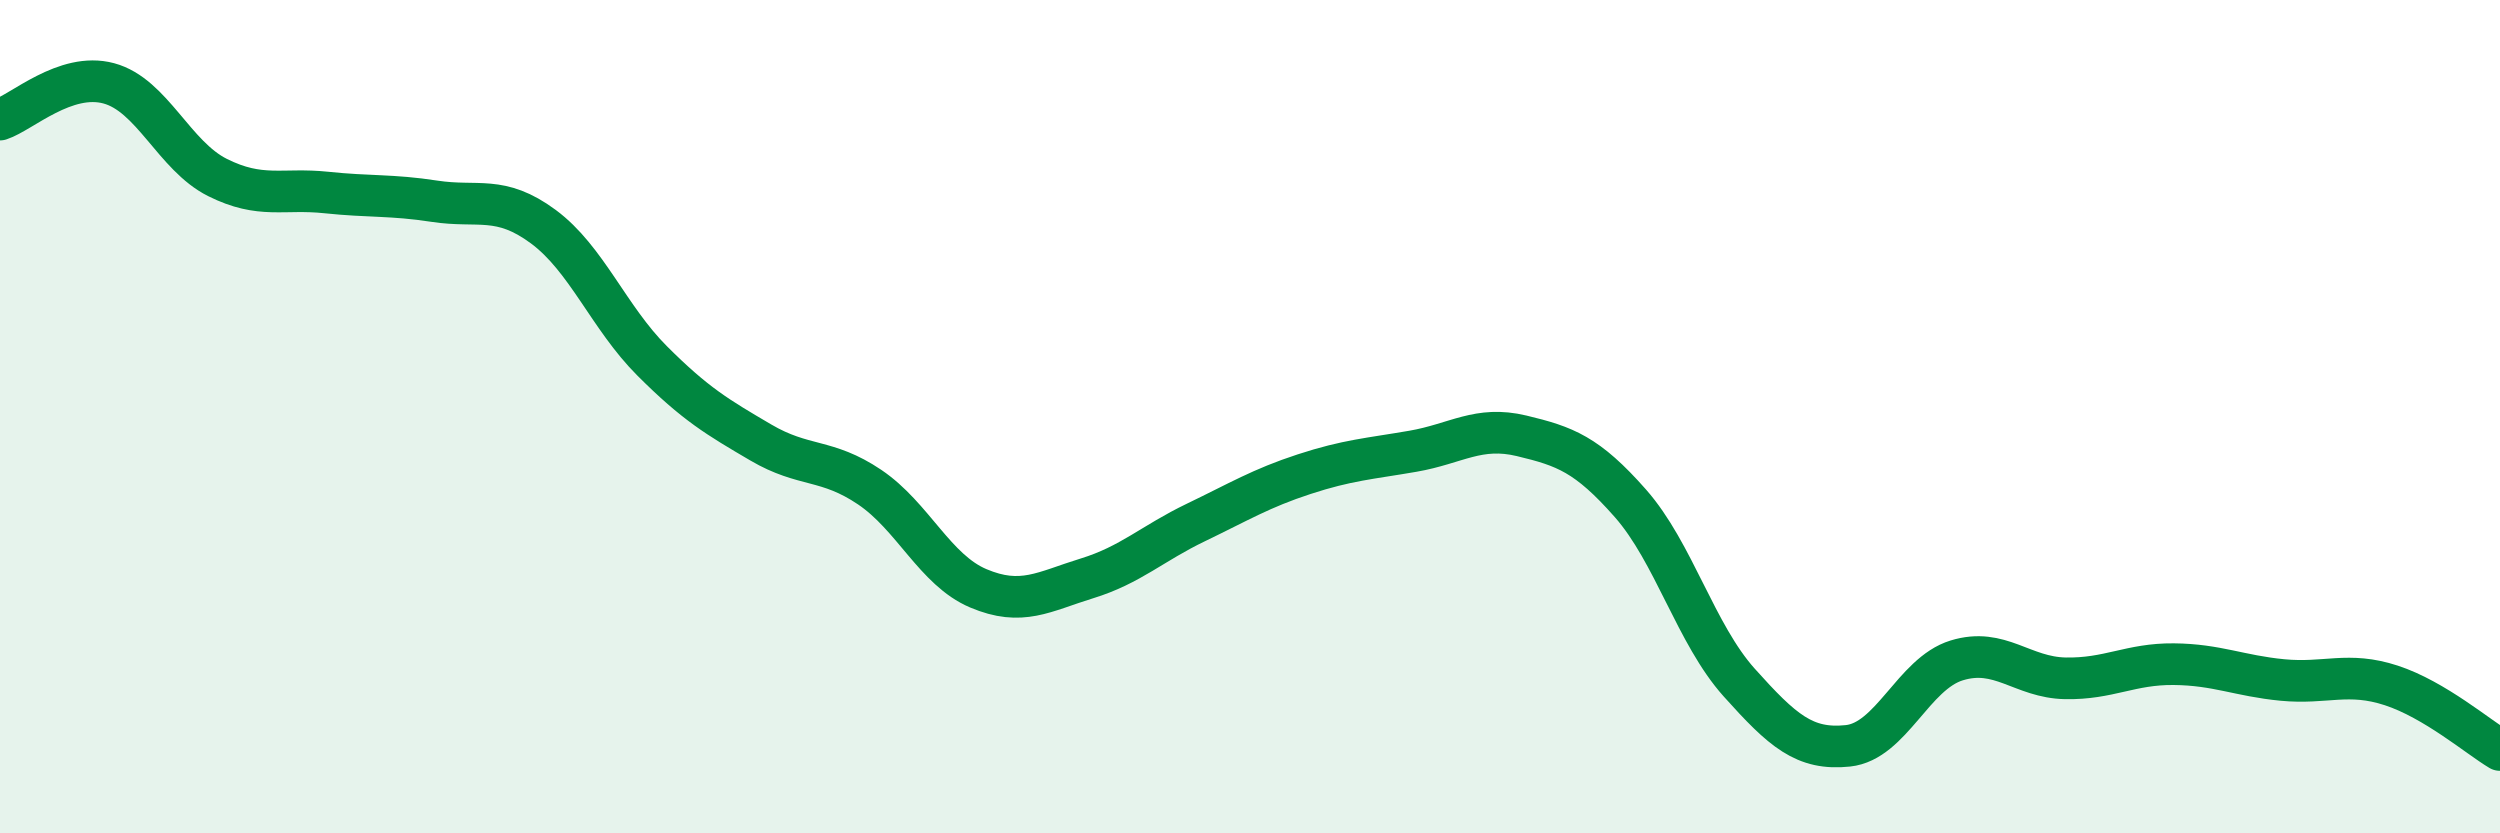
    <svg width="60" height="20" viewBox="0 0 60 20" xmlns="http://www.w3.org/2000/svg">
      <path
        d="M 0,2.87 C 0.52,2.7 1.57,1.72 2.61,2 C 3.65,2.28 4.18,3.74 5.22,4.26 C 6.26,4.78 6.79,4.51 7.83,4.62 C 8.87,4.73 9.39,4.67 10.43,4.83 C 11.47,4.99 12,4.67 13.04,5.44 C 14.08,6.21 14.61,7.62 15.65,8.66 C 16.69,9.7 17.22,10.01 18.26,10.62 C 19.3,11.23 19.83,10.99 20.87,11.69 C 21.91,12.39 22.44,13.68 23.48,14.12 C 24.52,14.56 25.05,14.2 26.09,13.88 C 27.13,13.56 27.66,13.04 28.7,12.54 C 29.74,12.04 30.26,11.72 31.3,11.38 C 32.34,11.04 32.87,11.01 33.91,10.83 C 34.95,10.65 35.48,10.21 36.52,10.46 C 37.56,10.71 38.09,10.9 39.13,12.08 C 40.17,13.26 40.7,15.22 41.74,16.38 C 42.78,17.54 43.31,18.01 44.35,17.9 C 45.39,17.79 45.92,16.17 46.96,15.85 C 48,15.53 48.53,16.26 49.57,16.28 C 50.61,16.3 51.13,15.93 52.17,15.94 C 53.21,15.95 53.74,16.22 54.78,16.32 C 55.82,16.42 56.35,16.11 57.39,16.45 C 58.43,16.79 59.48,17.69 60,18L60 20L0 20Z"
        fill="#008740"
        opacity="0.1"
        stroke-linecap="round"
        stroke-linejoin="round"
      />
      <path
        d="M 0,2.87 C 0.52,2.7 1.57,1.72 2.61,2 C 3.65,2.28 4.18,3.74 5.22,4.26 C 6.26,4.78 6.79,4.51 7.83,4.62 C 8.87,4.73 9.39,4.67 10.43,4.83 C 11.47,4.99 12,4.67 13.04,5.44 C 14.08,6.21 14.61,7.62 15.65,8.66 C 16.69,9.7 17.22,10.01 18.26,10.62 C 19.3,11.23 19.83,10.99 20.87,11.69 C 21.91,12.39 22.44,13.68 23.48,14.12 C 24.52,14.56 25.05,14.2 26.09,13.88 C 27.13,13.56 27.66,13.04 28.7,12.54 C 29.74,12.04 30.26,11.72 31.3,11.38 C 32.34,11.04 32.87,11.01 33.91,10.83 C 34.95,10.65 35.48,10.21 36.52,10.46 C 37.56,10.71 38.09,10.9 39.13,12.08 C 40.17,13.26 40.7,15.22 41.74,16.38 C 42.78,17.54 43.31,18.01 44.35,17.9 C 45.39,17.79 45.92,16.17 46.96,15.85 C 48,15.53 48.53,16.26 49.57,16.28 C 50.61,16.3 51.13,15.93 52.17,15.94 C 53.21,15.95 53.74,16.22 54.78,16.32 C 55.82,16.42 56.35,16.11 57.39,16.45 C 58.43,16.79 59.48,17.69 60,18"
        stroke="#008740"
        stroke-width="1"
        fill="none"
        stroke-linecap="round"
        stroke-linejoin="round"
      />
    </svg>
  